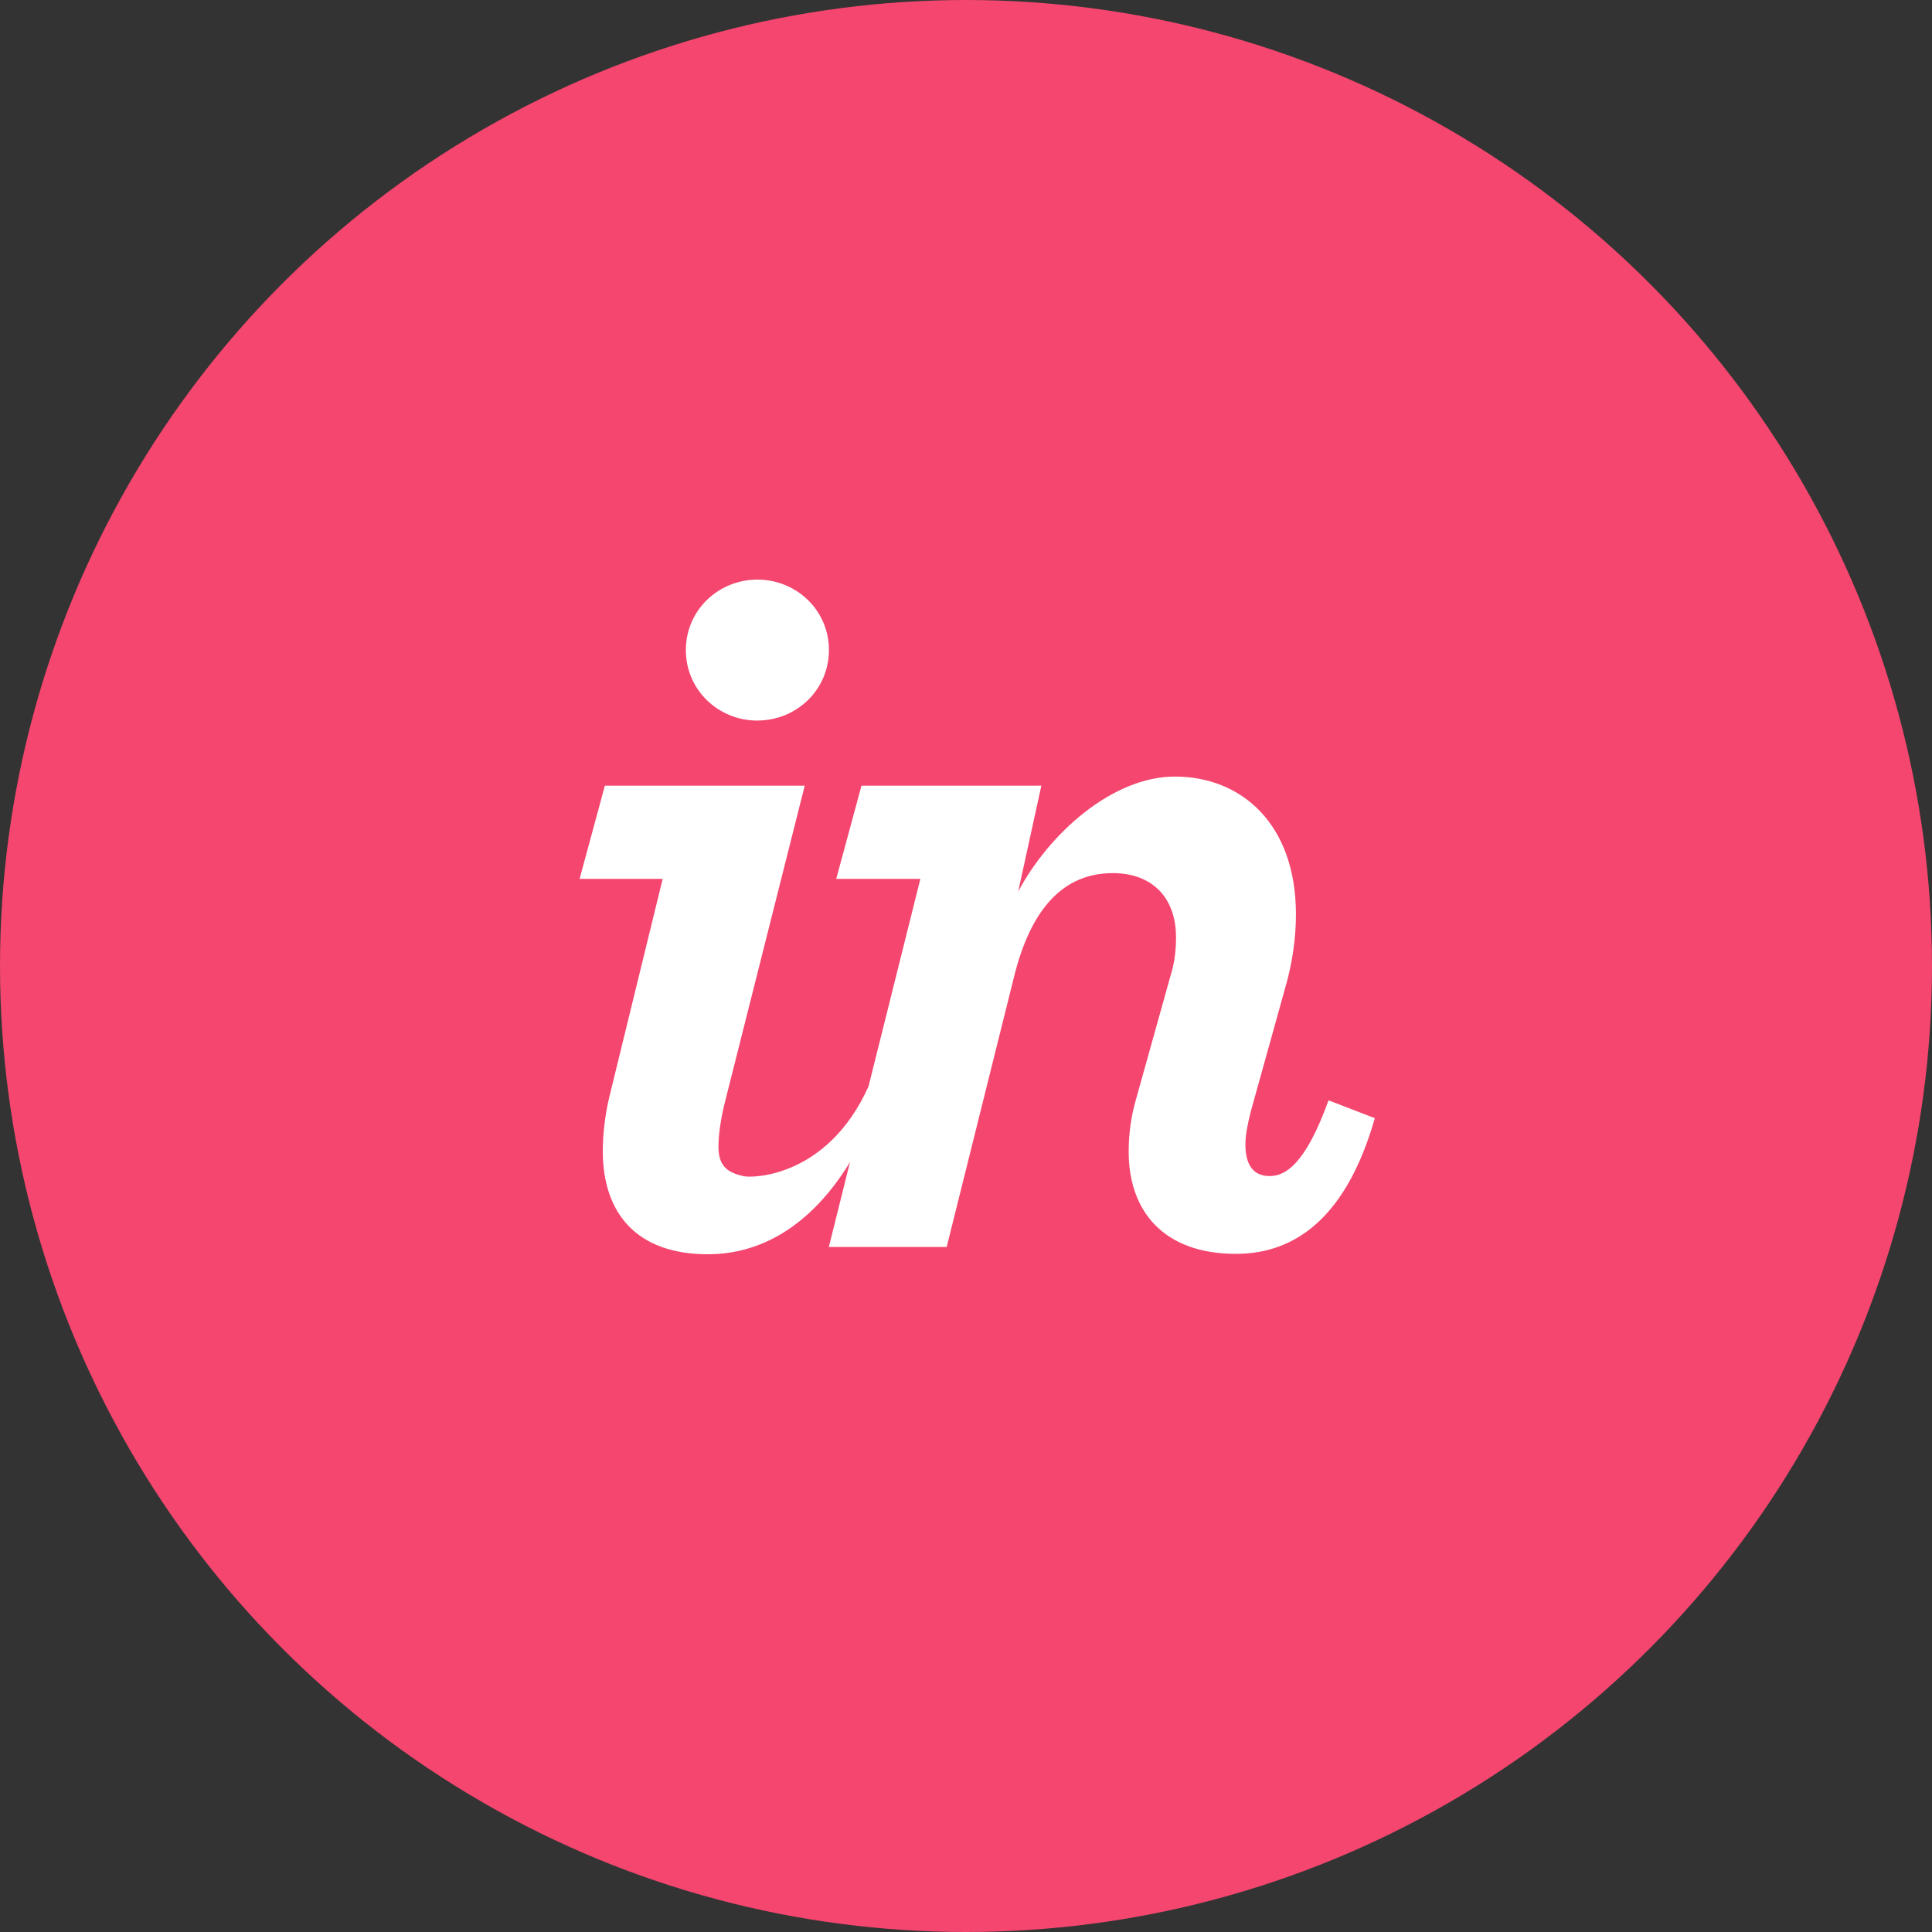<svg xmlns="http://www.w3.org/2000/svg" width="40" height="40">
  <rect width="100%" height="100%" fill="#333333" stroke="none"/>
  <g fill="none" fill-rule="evenodd">
    <circle cx="20" cy="20" r="20" fill="#F4466E"/>
    <path fill="#FFF" fill-rule="nonzero" d="M15.68 14.918c.807 0 1.482-.631 1.482-1.46 0-.826-.675-1.458-1.481-1.458s-1.481.632-1.481 1.459c0 .828.675 1.46 1.48 1.46m-3.07 7.814c-.087.37-.13.77-.13 1.097 0 1.285.696 2.138 2.177 2.138 1.228 0 2.224-.73 2.941-1.907l-.438 1.757h2.44l1.394-5.591c.348-1.416 1.023-2.15 2.047-2.15.806 0 1.307.5 1.307 1.328 0 .24-.022.5-.11.784l-.718 2.57c-.109.37-.152.74-.152 1.089 0 1.22.718 2.112 2.221 2.112 1.285 0 2.309-.827 2.875-2.809l-.958-.37c-.48 1.328-.893 1.568-1.22 1.568-.327 0-.501-.218-.501-.653 0-.196.044-.414.109-.676l.697-2.503c.174-.588.24-1.11.24-1.589 0-1.873-1.133-2.85-2.505-2.85-1.285 0-2.592 1.159-3.245 2.379l.479-2.19h-3.724l-.523 1.929h1.742l-1.073 4.296c-.842 1.873-2.39 1.903-2.584 1.86-.32-.072-.523-.194-.523-.608 0-.24.043-.583.152-.997l1.634-6.48h-4.138L12 18.196h1.72l-1.11 4.537"/>
  </g>
</svg>
